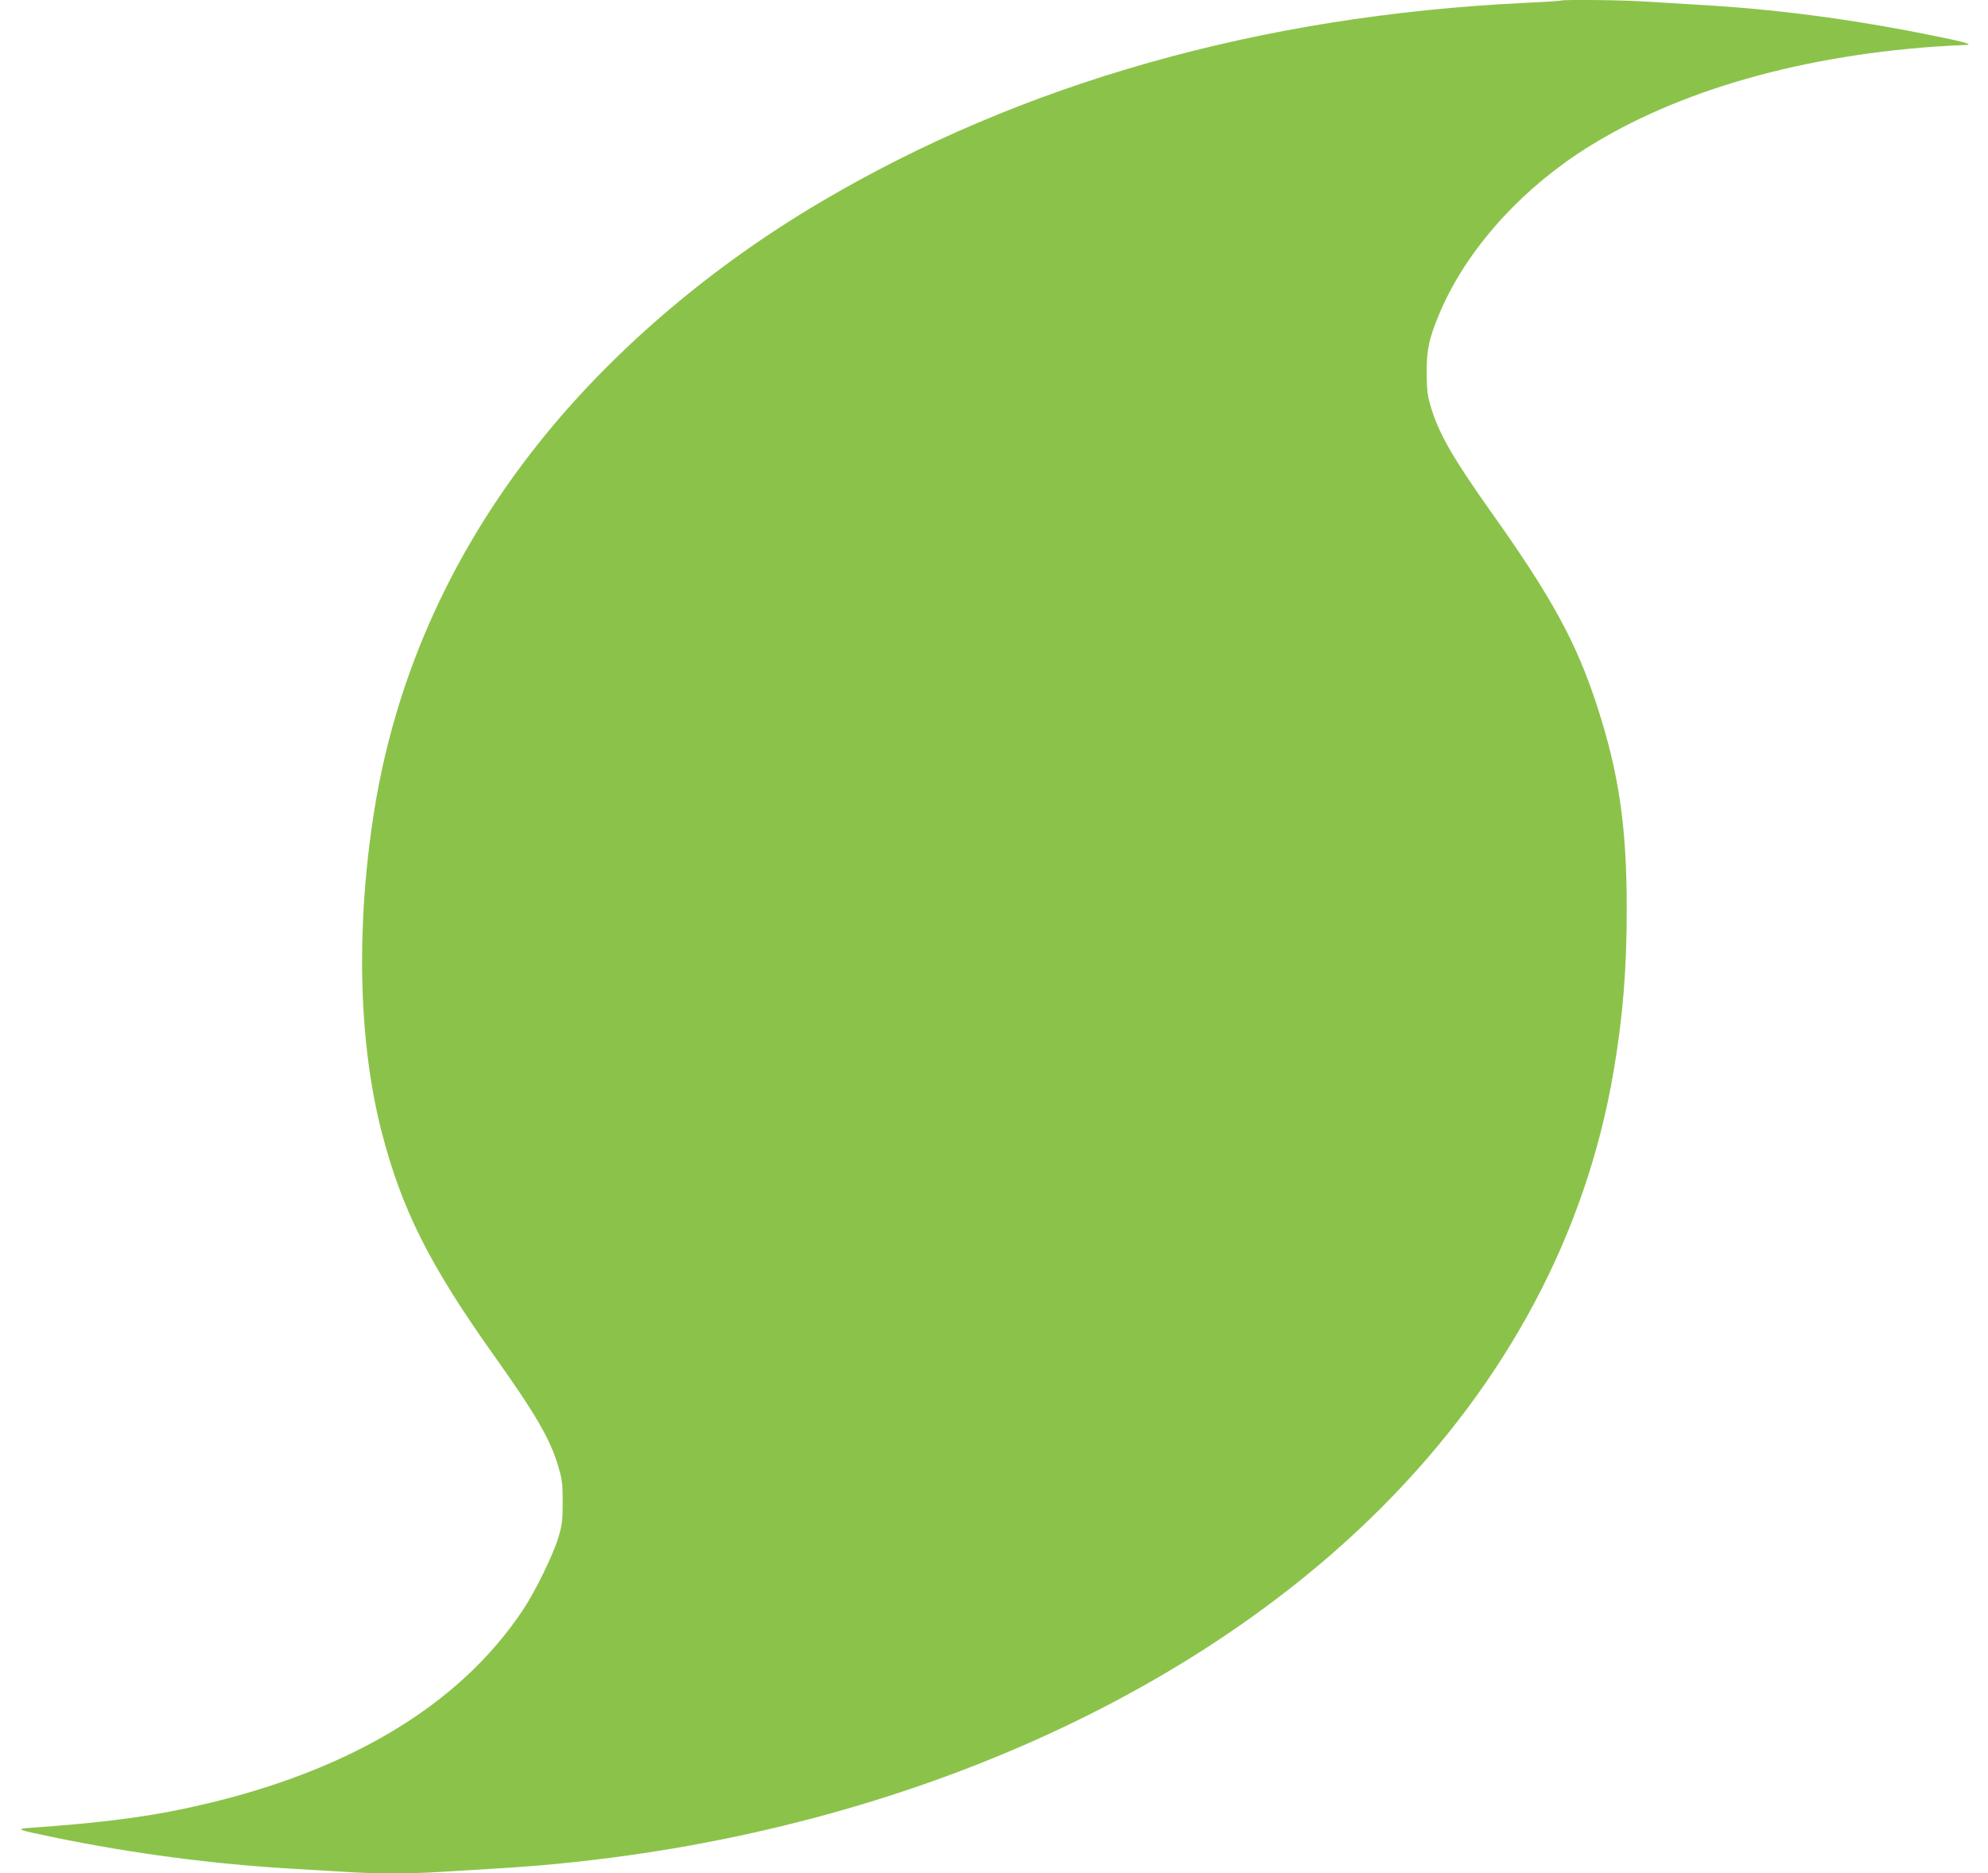 <?xml version="1.0" standalone="no"?>
<!DOCTYPE svg PUBLIC "-//W3C//DTD SVG 20010904//EN"
 "http://www.w3.org/TR/2001/REC-SVG-20010904/DTD/svg10.dtd">
<svg version="1.0" xmlns="http://www.w3.org/2000/svg"
 width="1280pt" height="1206pt" viewBox="0 0 1280 1206"
 preserveAspectRatio="xMidYMid meet">
<g transform="translate(0,1206) scale(0.1,-0.1)"
fill="#8bc34a" stroke="none">
<path d="M10049 12056 c-2 -2 -110 -9 -239 -15 -1698 -82 -3236 -518 -4530
-1284 -686 -405 -1297 -922 -1761 -1487 -591 -721 -966 -1539 -1108 -2420
-120 -748 -104 -1486 44 -2068 129 -503 309 -863 724 -1446 271 -381 365 -542
417 -721 23 -78 27 -108 27 -225 0 -117 -4 -147 -27 -225 -33 -111 -144 -339
-223 -460 -421 -640 -1175 -1080 -2213 -1294 -261 -54 -552 -89 -955 -117
-111 -8 -104 -11 147 -63 499 -103 1026 -172 1528 -201 107 -6 259 -15 336
-20 182 -13 447 -13 628 0 77 5 227 14 331 20 2277 129 4388 988 5725 2330
805 809 1312 1761 1489 2801 60 352 85 655 85 1049 0 528 -50 872 -191 1305
-133 410 -294 704 -690 1260 -238 336 -328 493 -379 661 -23 76 -27 109 -28
219 -1 152 14 224 80 382 161 386 485 761 889 1031 579 385 1386 627 2305 692
80 5 163 10 185 10 73 1 16 18 -216 64 -520 105 -1004 168 -1504 196 -104 6
-254 15 -331 20 -139 10 -537 14 -545 6z"/>
</g>
</svg>
